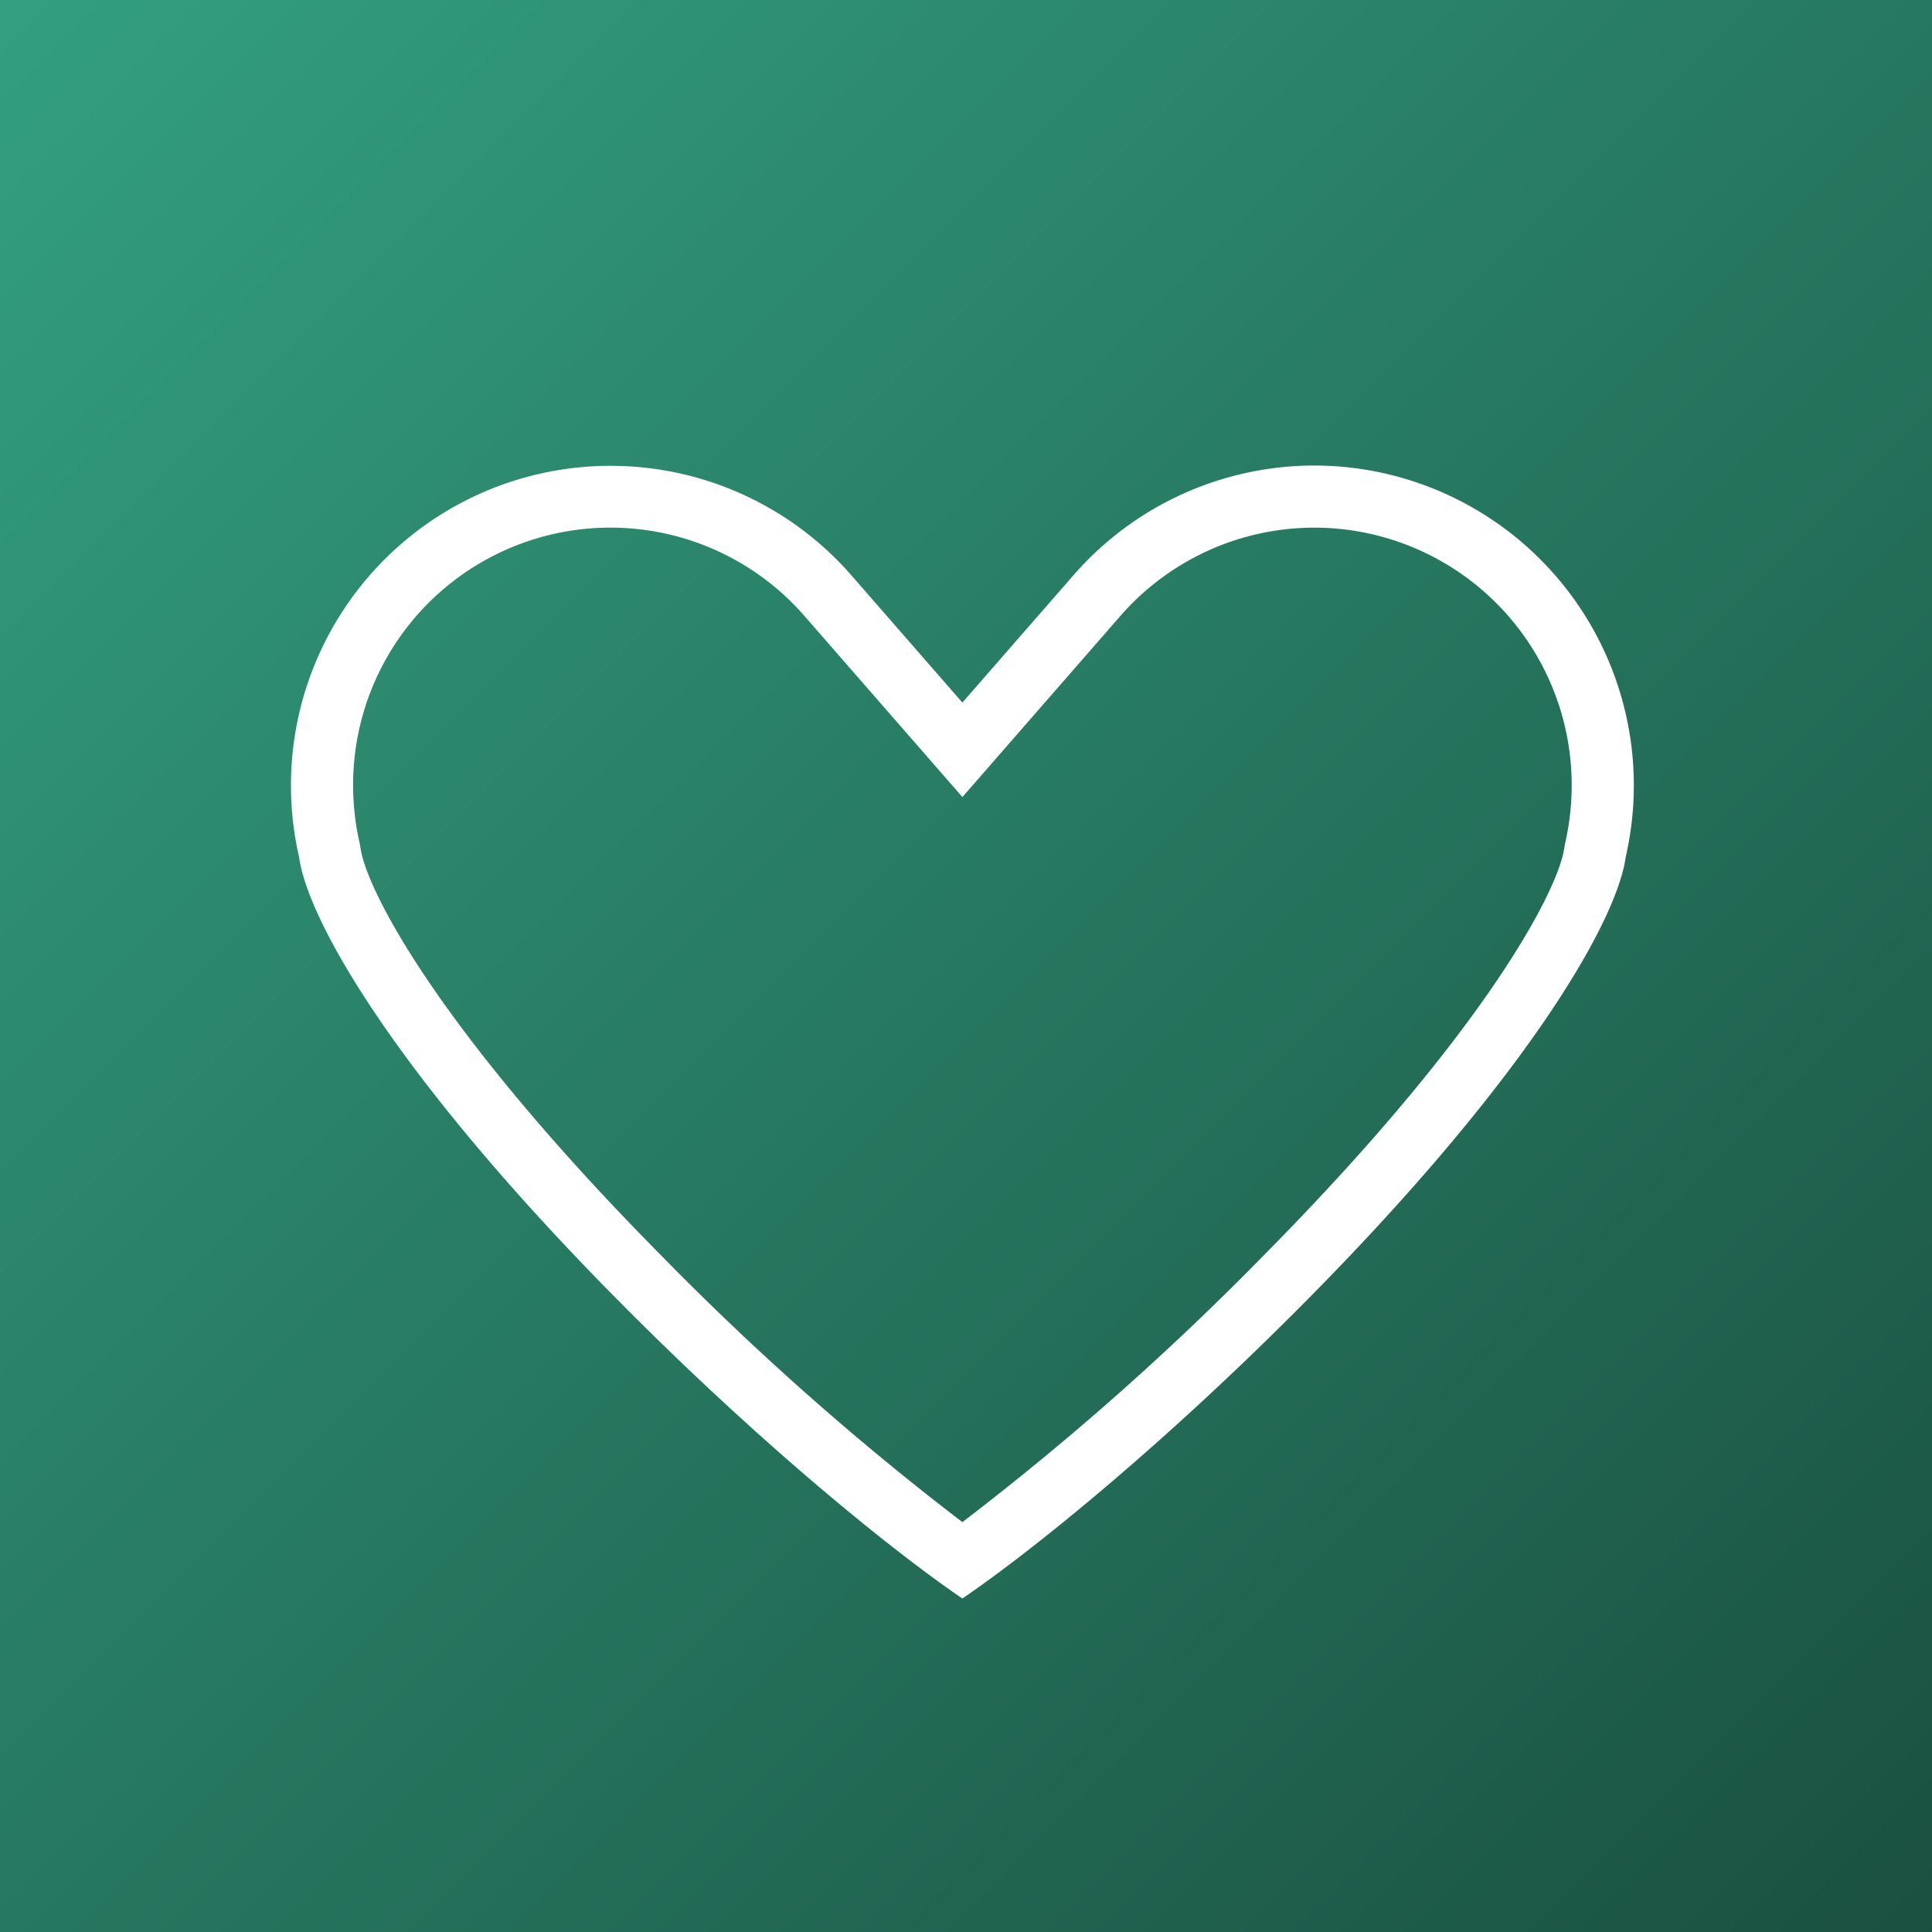 <svg xmlns="http://www.w3.org/2000/svg" xmlns:xlink="http://www.w3.org/1999/xlink" width="166" height="166" viewBox="0 0 166 166">
  <rect x="0" y="0" width="166" height="166" fill="#333333" stroke="none"/>
  <defs>
    <linearGradient id="linear-gradient" x2="1" y2="1" gradientUnits="objectBoundingBox">
      <stop offset="0" stop-color="#33a080"/>
      <stop offset="1" stop-color="#1a5040"/>
    </linearGradient>
  </defs>
  <g id="Group_39" data-name="Group 39" transform="translate(-447 242)">
    <rect id="Rectangle_142" data-name="Rectangle 142" width="166" height="166" transform="translate(447 -242)" fill="url(#linear-gradient)"/>
    <path id="Path_146" data-name="Path 146" d="M1529.3,240.4a22.131,22.131,0,0,1,22.105,22.105,22.367,22.367,0,0,1-.5,4.722l-.064.295-.027.127-.021.129-.049.292c-.615,3.668-6.832,15.709-25.958,35.017a240.673,240.673,0,0,1-25.733,22.759,240.784,240.784,0,0,1-25.731-22.759c-19.125-19.308-25.343-31.348-25.958-35.012l-.05-.3-.021-.127-.027-.126-.064-.295a22.384,22.384,0,0,1-.5-4.725,22.107,22.107,0,0,1,38.775-14.52l9.554,10.954,4.023,4.613,4.023-4.613,9.556-10.954A22.118,22.118,0,0,1,1529.3,240.4m0-5.338a27.456,27.456,0,0,0-20.692,9.414l-9.556,10.955-9.554-10.955a27.46,27.46,0,0,0-47.513,23.886l.064.295.049.3c.95,5.663,8.7,18.986,27.43,37.892,12.219,12.335,23.509,21.466,29.524,25.562,6.017-4.1,17.307-13.227,29.525-25.562,18.728-18.905,26.48-32.228,27.43-37.892l.05-.3.064-.295a27.482,27.482,0,0,0-26.821-33.3Z" transform="translate(-969.363 -437.064)" fill="#fff"/>
  </g>
</svg>

